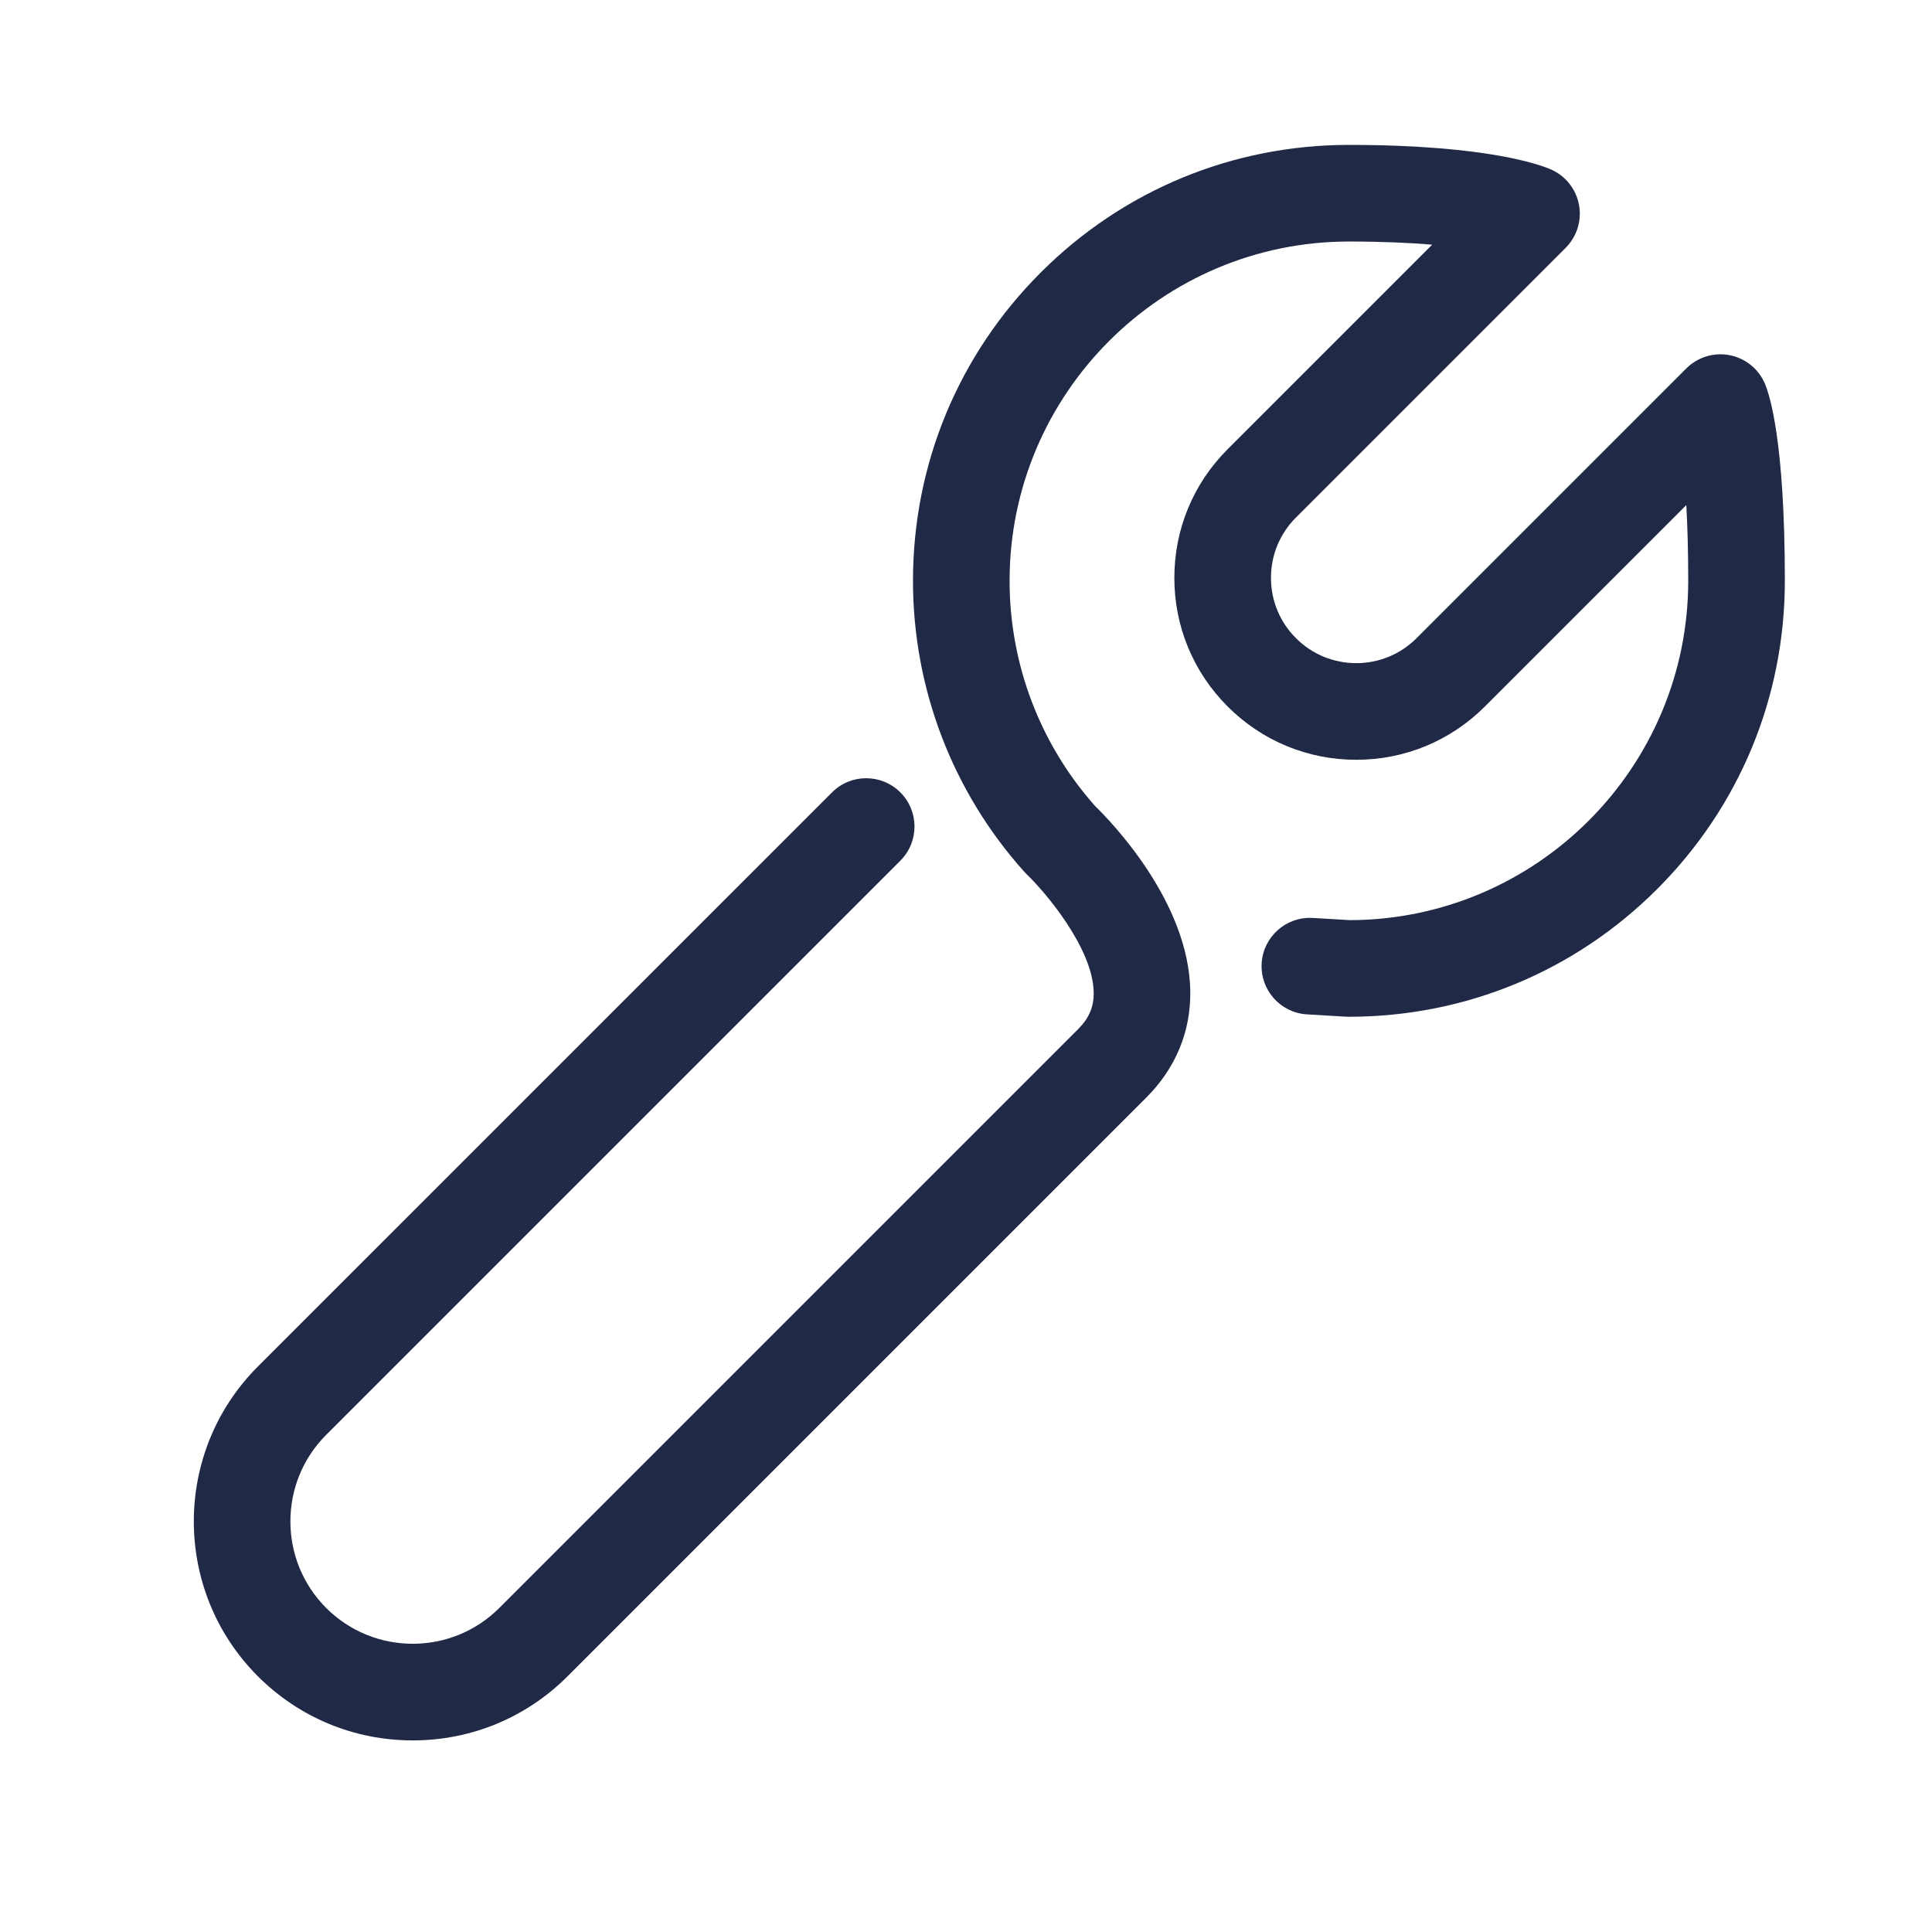 <?xml version="1.0" encoding="utf-8"?>
<!-- Generator: Adobe Illustrator 26.2.1, SVG Export Plug-In . SVG Version: 6.00 Build 0)  -->
<svg version="1.1" xmlns="http://www.w3.org/2000/svg" xmlns:xlink="http://www.w3.org/1999/xlink" x="0px" y="0px"
	 viewBox="0 0 1000 1000" style="enable-background:new 0 0 1000 1000;" xml:space="preserve">
<style type="text/css">
	.st0{display:none;}
	.st1{display:inline;fill:none;stroke:#231F20;stroke-width:50;stroke-linecap:round;stroke-linejoin:round;stroke-miterlimit:10;}
	.st2{display:inline;}
	.st3{fill:#231F20;}
	.st4{fill:#202945;}
	.st5{display:inline;fill:none;stroke:#0000FF;stroke-width:0.5;stroke-miterlimit:10;}
	.st6{display:inline;fill:none;stroke:#FF00FF;stroke-width:0.25;stroke-miterlimit:10;}
	.st7{display:inline;fill:none;stroke:#FF00FF;stroke-miterlimit:10;}
	.st8{display:inline;fill:none;stroke:#FF00FF;stroke-width:2;stroke-miterlimit:10;}
	.st9{display:inline;fill:none;stroke:#FFFF00;stroke-miterlimit:10;}
</style>
<g id="Engagement" class="st0">
	<path class="st1" d="M807.17,717.63c0,0,60.68,117.46,102.33,142.14c0,0-129.57,15.43-212.18-52.65l-15.03,8.7
		c-57.71,34.62-125.26,54.52-197.46,54.52c-212.3,0-384.41-172.11-384.41-384.41s172.11-384.41,384.41-384.41
		s384.41,172.11,384.41,384.41c0,42.34-5.32,90.6-49.24,109.77c-42.65,18.61-86.59-9.44-122.63-30.26
		c-23.51-13.58-55.52-35.2-55.52-65.85c0-60.35,59.39-59.39,59.39-59.39s59.39-6.14,59.39,59.39s-57.65,106.72-163.65,106.72
		s-156.2-57.42-156.2-106.72c0-49.31,35.85-59.39,59.39-59.39c23.53,0,59.39,11.53,59.39,59.39c0,47.86-78.51,106.72-173.46,106.72
		s-146.39-47.48-146.39-106.72s59.39-59.39,59.39-59.39s59.39-2.82,59.39,59.39s-59.39,59.39-59.39,59.39s-81.04,8.41-113.31-12.12"
		/>
</g>
<g id="Engineering" class="st0">
	<path class="st1" d="M677.99,500.08l20.21,1.19c110.81,0,200.63-89.83,200.63-200.63c0-73.17-8.32-92.24-8.32-92.24L750.91,348
		c-27.01,27.01-70.8,27.01-97.8,0l0,0c-27.01-27.01-27.01-70.8,0-97.8l139.6-139.6c0,0-23.88-10.59-94.51-10.59
		c-110.81,0-200.63,89.83-200.63,200.63c0,51.48,19.39,98.42,51.25,133.94c0,0,73.3,69.38,26.88,115.79L276.11,849.95
		c-34.51,34.51-90.46,34.51-124.96,0l0,0c-34.51-34.51-34.51-90.46,0-124.96L448.33,427.8"/>
</g>
<g id="Consulting" class="st0">
	<path class="st1" d="M648.47,779.13c19.12-4.07,34.7-14.65,34.7-38.34c-5.62-50.59-23.14-99.76-53.12-118.5
		s-86.41,34.25-86.41,34.25s-56.21,11.24-74.94-65.57s-48.71-146.14-48.71-204.22c0-20.61,13.75-35.21,46.84-35.6
		c33.09-0.39,76.81-20.61,54.33-73.07S459.33,180.66,405,221.88s-104.92,104.92-67.45,279.16
		c23.66,110.04,69.64,249.43,167.67,314.76c74.43,49.6,176.27,57.4,250.88,4.15c83.35-59.49,132.16-186.82,140.85-285.49
		c1.01-11.45,1.52-22.95,1.52-34.45c0-220.08-178.41-398.48-398.48-398.48S101.52,279.92,101.52,500S279.92,898.48,500,898.48"/>
</g>
<g id="_x2D_-----OUTLINES------" class="st0">
</g>
<g id="Engagement_00000153693645207426296440000002747431105750593162_" class="st0">
	<g class="st2">
		<path class="st3" d="M484.83,895.34c-55.26,0-108.88-10.83-159.37-32.18c-48.75-20.62-92.54-50.14-130.13-87.73
			c-37.59-37.59-67.11-81.37-87.73-130.13c-21.36-50.49-32.18-104.11-32.18-159.37s10.83-108.88,32.18-159.37
			c20.62-48.75,50.14-92.54,87.73-130.13s81.37-67.11,130.13-87.73c50.49-21.36,104.11-32.18,159.37-32.18
			c55.26,0,108.88,10.83,159.37,32.18c48.76,20.62,92.54,50.14,130.13,87.73c37.59,37.59,67.11,81.37,87.73,130.13
			c21.36,50.49,32.18,104.11,32.18,159.37c0,20.56-1.08,47.3-9.52,71.73c-10,28.96-28.41,49.47-54.72,60.95
			c-39.63,17.29-78.41,4.3-110.93-12.34c-31.39,16.63-72.37,25.04-122.1,25.04c-40.32,0-76.2-7.74-105.59-22.58
			c-32.24,14.69-68.59,22.58-105.3,22.58c-50.66,0-93.6-12.6-124.18-36.43c-3.8-2.96-7.38-6.08-10.75-9.34
			c-35.91-0.95-61.71-6.72-78.82-17.6c-11.65-7.41-15.08-22.87-7.67-34.51c7.41-11.65,22.86-15.08,34.51-7.67
			c4.61,2.94,11.62,5.12,19.98,6.68c-2.96-10.49-4.48-21.5-4.48-32.85c0-33.83,15.45-60.2,43.49-74.26
			c18.32-9.18,36.31-10.04,40.24-10.12c5.63-0.19,37.38-0.16,61.09,22.45c10.93,10.42,23.95,29.62,23.95,61.93
			c0,32.31-13.03,51.51-23.95,61.93c-6.83,6.52-14.34,11.16-21.69,14.46c14.39,3.49,30.57,5.34,48.26,5.34
			c19.73,0,39.67-2.96,58.49-8.49c-18.53-21.46-28.8-47.17-28.8-73.24c0-37.75,16.93-58.02,31.14-68.38
			c18.14-13.23,38.97-16.01,53.25-16.01c42,0,84.39,26.09,84.39,84.39c0,25.98-14.5,52.65-40.54,75.61
			c14.6,3.72,32.1,6.11,52.97,6.11c25.23,0,47.75-2.51,66.91-7.39c-21.31-15.01-47.03-39.55-47.03-74.33
			c0-31.03,12.59-49.93,23.15-60.32c22.4-22.04,52.57-23.95,60.19-24.06c7.61-0.52,37.13-1.02,60.1,19.7
			c11.56,10.43,25.34,30.11,25.34,64.68c0,27.29-8.02,51.44-23.48,71.39c16.66,6.2,32.88,8.34,47.87,1.8
			c24.32-10.61,34.23-35.77,34.23-86.85c0-96-37.38-186.26-105.27-254.14c-67.88-67.88-158.14-105.27-254.14-105.27
			S298.57,163.91,230.69,231.8c-67.88,67.88-105.27,158.14-105.27,254.14c0,96,37.39,186.26,105.27,254.14
			c67.88,67.88,158.14,105.27,254.14,105.27c65.19,0,129.02-17.62,184.6-50.96c0.11-0.07,0.22-0.13,0.34-0.2l15.03-8.7
			c9.03-5.23,20.36-4.3,28.42,2.34c41.18,33.94,96.52,44.68,137.44,47.54c-9.14-12.06-18.83-26.25-29.11-42.63
			c-20.7-32.96-35.95-62.4-36.58-63.63c-6.34-12.27-1.53-27.35,10.74-33.69c12.27-6.34,27.35-1.53,33.68,10.73l0,0
			c0.15,0.29,15.07,29.07,34.69,60.29c33.76,53.72,51.93,68.12,58.17,71.82c9.22,5.46,13.93,16.19,11.71,26.68
			s-10.87,18.39-21.5,19.66c-5.43,0.65-127.73,14.33-216.96-47.53l-0.52,0.3C631.67,875.3,559.01,895.34,484.83,895.34z
			 M500.15,465.2c-9.54,0-18.21,2.33-23.79,6.4c-2.62,1.91-10.6,7.73-10.6,27.99c0,18.18,10.05,36.78,27.64,51.25
			c0.43-0.28,0.86-0.56,1.29-0.84c27.53-18.09,39.85-38.36,39.85-50.42c0-19.55-8.13-25.6-10.8-27.59
			C515.49,465.87,504.49,465.2,500.15,465.2z M700.95,465.21c-1.2,0.03-10.77,0.4-19.42,5.03c-6.84,3.66-14.68,10.3-14.68,29.36
			c0,19.34,32.38,38.05,43.03,44.2c1.98,1.14,3.97,2.3,6,3.48c0.12,0.07,0.23,0.13,0.35,0.2c13.03-12.65,19.4-28.43,19.4-47.88
			c0-12.87-2.91-22.08-8.64-27.38c-7.21-6.67-19.09-7.41-23.3-7.12C702.47,465.24,702.17,465.25,700.95,465.21z M299.24,465.21
			c-1.2,0.05-10.9,0.59-19.71,5.37c-6.92,3.75-14.85,10.44-14.85,29.02c0,13.35,3.44,25.42,9.91,35.95
			c7.88-0.26,15.36-0.76,21.9-1.43c1.39-0.14,2.28-0.2,3.65-0.11c4.55,0.09,17.37-1.36,25.04-8.84c5.57-5.43,8.27-13.79,8.27-25.56
			s-2.71-20.13-8.27-25.56c-7.67-7.48-20.52-8.94-25.03-8.84C299.59,465.22,299.78,465.22,299.24,465.21z"/>
	</g>
</g>
<g id="_x2D_-----_00000117647610334974071870000002281494053006595497_" class="st0">
</g>
<g id="Engineering_00000067235151927818299840000001859369136460954021_">
	<g>
		<path class="st4" d="M213.63,900.83c-30.28,0-58.75-11.79-80.16-33.2c-44.2-44.2-44.2-116.12,0-160.32l297.19-297.18
			c9.76-9.76,25.59-9.76,35.36,0c9.76,9.76,9.76,25.59,0,35.36L168.83,742.67c-24.7,24.71-24.7,64.9,0,89.61s64.9,24.71,89.61,0
			l299.58-299.58c5.67-5.67,8.16-11.49,8.08-18.86c-0.27-23.25-25.64-52.67-34.51-61.14c-0.49-0.47-0.93-0.92-1.38-1.42
			c-37.17-41.43-57.65-94.93-57.65-150.64c0-60.27,23.47-116.93,66.09-159.55C581.26,98.47,637.93,75,698.19,75
			c72.27,0,99.85,10.61,104.65,12.74c7.53,3.34,12.93,10.18,14.44,18.28c1.51,8.1-1.07,16.42-6.9,22.25l-139.6,139.6
			c-8.34,8.34-12.93,19.43-12.93,31.22s4.59,22.88,12.93,31.22c8.34,8.34,19.43,12.93,31.22,12.93c11.79,0,22.88-4.59,31.22-12.93
			l139.6-139.6c5.85-5.85,14.21-8.42,22.33-6.89c8.12,1.54,14.96,6.99,18.27,14.57c2.44,5.59,10.41,29.5,10.41,102.24
			c0,60.27-23.47,116.93-66.09,159.55c-42.62,42.62-99.28,66.09-159.55,66.09c-0.49,0-0.98-0.01-1.46-0.04l-20.21-1.19
			c-13.78-0.81-24.3-12.64-23.49-26.42c0.81-13.78,12.68-24.3,26.42-23.49l19.45,1.14c96.52-0.38,174.92-79.02,174.92-175.63
			c0-15.61-0.4-28.56-0.99-39.21L768.58,365.68c-17.78,17.78-41.43,27.58-66.58,27.58c-25.15,0-48.79-9.79-66.58-27.58
			c-17.78-17.78-27.58-41.43-27.58-66.58s9.79-48.8,27.58-66.58l105.88-105.88c-11.55-0.97-25.8-1.63-43.11-1.63
			c-96.84,0-175.63,78.79-175.63,175.63c0,43.06,15.71,84.42,44.26,116.57c7.83,7.59,48.63,49.38,49.27,95.86
			c0.29,20.82-7.57,39.83-22.72,54.98L293.79,867.63C272.38,889.04,243.91,900.83,213.63,900.83z"/>
	</g>
</g>
<g id="_x2D_-----" class="st0">
</g>
<g id="Consulting_00000103970411297242902560000018204350491657142918_" class="st0">
	<g class="st2">
		<path class="st4" d="M500,923.48c-57.16,0-112.62-11.2-164.85-33.29c-50.43-21.33-95.72-51.86-134.6-90.75
			s-69.42-84.17-90.75-134.6C87.72,612.62,76.52,557.16,76.52,500c0-57.16,11.2-112.62,33.29-164.85
			c21.33-50.43,51.86-95.72,90.75-134.6s84.17-69.42,134.6-90.75C387.38,87.72,442.84,76.52,500,76.52
			c57.16,0,112.62,11.2,164.85,33.29c50.43,21.33,95.72,51.86,134.6,90.75s69.42,84.17,90.75,134.6
			c22.09,52.23,33.29,107.69,33.29,164.85c0,12.11-0.55,24.44-1.62,36.65c-4.82,54.71-20.67,113.55-44.62,165.68
			c-27.67,60.22-64.53,107.93-106.61,137.96c-40.17,28.67-88.89,42.9-140.87,41.13c-48.32-1.64-97.47-17.56-138.39-44.83
			c-47.9-31.92-88.43-82.65-120.48-150.78c-23.42-49.78-42.85-110.18-57.77-179.53c-18.04-83.9-18.01-150.25,0.1-202.85
			c17.88-51.95,50.37-81.52,76.68-101.48c31.16-23.64,58.05-23.23,75.11-18.71c31.51,8.33,58.87,37.72,79.13,84.99
			c14.7,34.3,6.95,58.16-2.15,72.13c-16.88,25.93-49.74,35.49-74.87,35.78c-13.91,0.16-18.96,3.46-20.17,4.47
			c-0.64,0.53-1.96,1.62-1.96,6.13c0,34.79,12.84,77.14,26.43,121.97c7.42,24.46,15.09,49.76,21.57,76.33
			c5.53,22.68,14.98,37.37,28.07,43.66c4.73,2.27,9.28,3.08,12.64,3.32c6.52-5.48,16.92-13.67,28.88-20.97
			c32.44-19.81,59.6-23.17,80.73-9.96c48.01,30.01,61.25,105.76,64.72,136.94c0.1,0.92,0.15,1.84,0.15,2.76
			c0,32.54-19.86,55.42-54.49,62.8c-13.51,2.87-26.78-5.74-29.66-19.25c-2.88-13.5,5.74-26.78,19.25-29.66
			c13.65-2.91,14.8-7.72,14.9-12.56c-5.54-47.72-21.71-86.35-41.36-98.64c-1.28-0.65-10.49-0.76-29.14,10.83
			c-14.79,9.2-26.79,20.33-26.91,20.44c-3.4,3.19-7.63,5.37-12.21,6.29c-3.59,0.72-22.63,3.83-44.92-5.4
			c-20.3-8.41-47.05-28.9-59.22-78.77c-6.15-25.23-13.62-49.85-20.84-73.66c-14.7-48.48-28.58-94.27-28.58-136.48
			c0-28.89,18.79-59.97,71.54-60.6c14.63-0.17,28.74-5.67,33.55-13.06c4.42-6.8,1.41-17.43-1.9-25.16
			c-13.58-31.68-30.33-52.21-45.96-56.35c-13.84-3.66-27.6,6.78-32.12,10.21c-21.95,16.65-46.2,38.93-59.62,77.92
			c-15.06,43.74-14.57,101.33,1.51,176.07c32.4,150.67,85.26,251.34,157.1,299.22c33.29,22.19,73.2,35.14,112.36,36.46
			c40.91,1.39,78.99-9.63,110.13-31.86c34.99-24.98,66.19-65.83,90.23-118.14c21.62-47.06,35.91-100.05,40.24-149.2
			c0.95-10.76,1.43-21.61,1.43-32.26c0-99.76-38.85-193.55-109.39-264.09C693.55,165.37,599.76,126.52,500,126.52
			s-193.55,38.85-264.09,109.39C165.37,306.45,126.52,400.24,126.52,500s38.85,193.55,109.39,264.09
			C306.45,834.63,400.24,873.48,500,873.48c13.81,0,25,11.19,25,25S513.81,923.48,500,923.48z"/>
	</g>
</g>
<g id="_x2D_-----_00000066509091569875886050000016198004420562472104_" class="st0">
</g>
<g id="Boxes" class="st0">
	<path class="st5" d="M722,1000H278C124.46,1000,0,875.54,0,722V278C0,124.46,124.46,0,278,0h444c153.54,0,278,124.46,278,278v444
		C1000,875.54,875.54,1000,722,1000z"/>
	<path class="st5" d="M730,950H270c-121.5,0-220-98.5-220-220V270c0-121.5,98.5-220,220-220h460c121.5,0,220,98.5,220,220v460
		C950,851.5,851.5,950,730,950z"/>
	<path class="st5" d="M730,900H270c-93.89,0-170-76.11-170-170V270c0-93.89,76.11-170,170-170h460c93.89,0,170,76.11,170,170v460
		C900,823.89,823.89,900,730,900z"/>
	<rect x="150" y="150" class="st5" width="700" height="700"/>
	<circle class="st5" cx="500" cy="500" r="350"/>
	<circle class="st5" cx="500" cy="500" r="210"/>
	<circle class="st5" cx="500" cy="500" r="150"/>
</g>
<g id="Grid" class="st0">
	<line class="st6" x1="950" y1="-250" x2="950" y2="1250"/>
	<line class="st6" x1="850" y1="-250" x2="850" y2="1250"/>
	<line class="st6" x1="900" y1="-250" x2="900" y2="1250"/>
	<line class="st6" x1="750" y1="-250" x2="750" y2="1250"/>
	<line class="st6" x1="650" y1="-250" x2="650" y2="1250"/>
	<line class="st7" x1="500" y1="-250" x2="500" y2="1250"/>
	<line class="st7" x1="500" y1="-250" x2="500" y2="1250"/>
	<line class="st7" x1="1030.33" y1="-30.33" x2="-30.33" y2="1030.33"/>
	<line class="st7" x1="1030.33" y1="-30.33" x2="-30.33" y2="1030.33"/>
	<line class="st7" x1="-30.33" y1="-30.33" x2="1030.33" y2="1030.33"/>
	<line class="st6" x1="350" y1="-250" x2="350" y2="1250"/>
	<line class="st6" x1="250" y1="-250" x2="250" y2="1250"/>
	<line class="st6" x1="150" y1="-250" x2="150" y2="1250"/>
	<line class="st6" x1="100" y1="-250" x2="100" y2="1250"/>
	<line class="st6" x1="50" y1="-250" x2="50" y2="1250"/>
	<line class="st8" x1="1000" y1="-250" x2="1000" y2="1250"/>
	<line class="st8" x1="0" y1="-250" x2="0" y2="1250"/>
	<line class="st6" x1="-250" y1="50" x2="1250" y2="50"/>
	<line class="st6" x1="-250" y1="150" x2="1250" y2="150"/>
	<line class="st6" x1="-250" y1="100" x2="1250" y2="100"/>
	<line class="st6" x1="-250" y1="250" x2="1250" y2="250"/>
	<line class="st6" x1="-250" y1="350" x2="1250" y2="350"/>
	<line class="st7" x1="-250" y1="500" x2="1250" y2="500"/>
	<line class="st6" x1="-250" y1="650" x2="1250" y2="650"/>
	<line class="st6" x1="-250" y1="750" x2="1250" y2="750"/>
	<line class="st6" x1="-250" y1="850" x2="1250" y2="850"/>
	<line class="st6" x1="-250" y1="900" x2="1250" y2="900"/>
	<line class="st6" x1="-250" y1="950" x2="1250" y2="950"/>
	<line class="st8" x1="-250" y1="0" x2="1250" y2="0"/>
	<line class="st8" x1="-250" y1="1000" x2="1250" y2="1000"/>
	<line class="st8" x1="-250" y1="0" x2="1250" y2="0"/>
	<line class="st8" x1="-250" y1="1000" x2="1250" y2="1000"/>
</g>
<g id="Tool" class="st0">
	<line class="st9" x1="863.88" y1="-176.94" x2="218.12" y2="1176.94"/>
	<line class="st9" x1="913.88" y1="-176.94" x2="268.12" y2="1176.94"/>
	<line class="st9" x1="963.88" y1="-176.94" x2="318.12" y2="1176.94"/>
	<line class="st9" x1="684.88" y1="1176.94" x2="39.12" y2="-176.94"/>
	<line class="st9" x1="734.88" y1="1176.94" x2="89.12" y2="-176.94"/>
	<line class="st9" x1="784.88" y1="1176.94" x2="139.12" y2="-176.94"/>
</g>
</svg>
